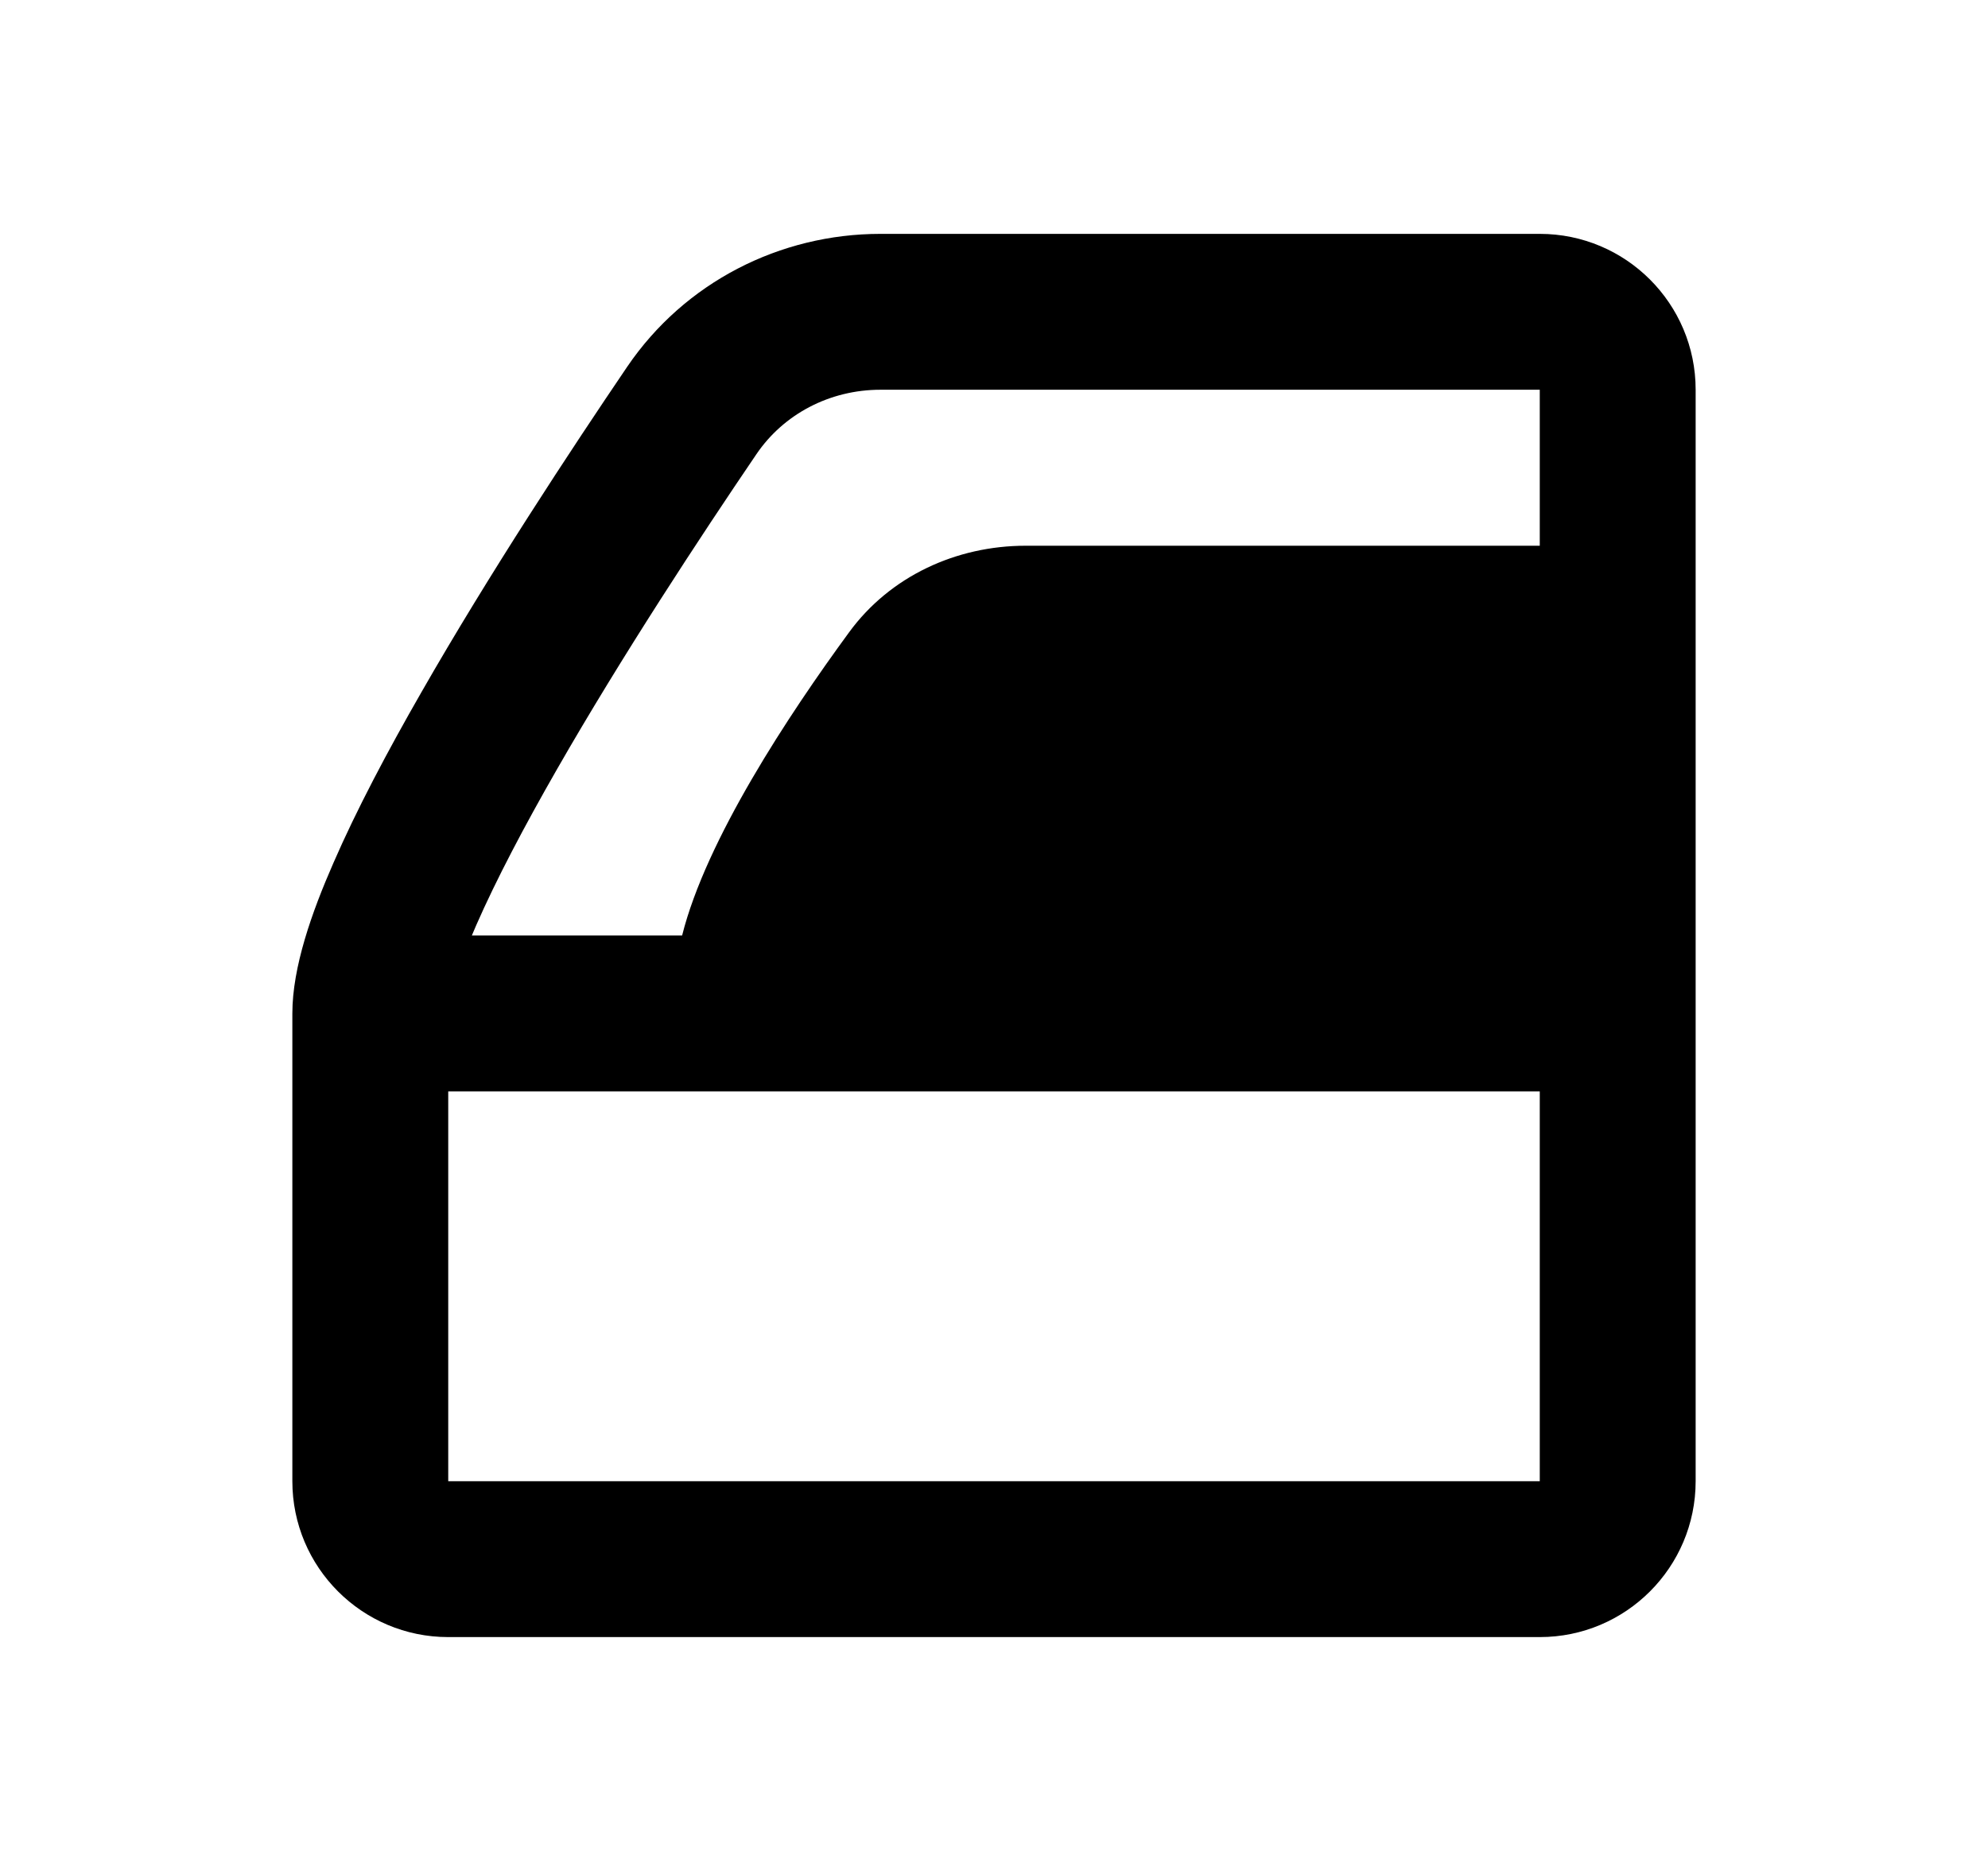<svg width="17" height="16" viewBox="0 0 17 16" fill="none" xmlns="http://www.w3.org/2000/svg">
<path d="M13.167 2C13.903 2 14.5 2.597 14.5 3.333V12.667C14.5 13.403 13.903 14 13.167 14H3.833C3.097 14 2.5 13.403 2.5 12.667V8.667C2.5 8.271 2.666 7.802 2.851 7.38C3.047 6.929 3.314 6.424 3.604 5.919C4.183 4.907 4.882 3.846 5.363 3.137C5.855 2.413 6.67 2 7.529 2H13.167ZM3.833 12.667H13.167V9.333H3.833V12.667ZM7.529 3.333C7.097 3.333 6.701 3.54 6.467 3.886C5.992 4.585 5.316 5.613 4.761 6.582C4.483 7.067 4.242 7.525 4.072 7.913C4.059 7.943 4.047 7.972 4.035 8H5.833C6.038 7.181 6.745 6.111 7.261 5.407C7.611 4.928 8.177 4.667 8.771 4.667H13.167V3.333H7.529Z" fill="black"/>
</svg>
